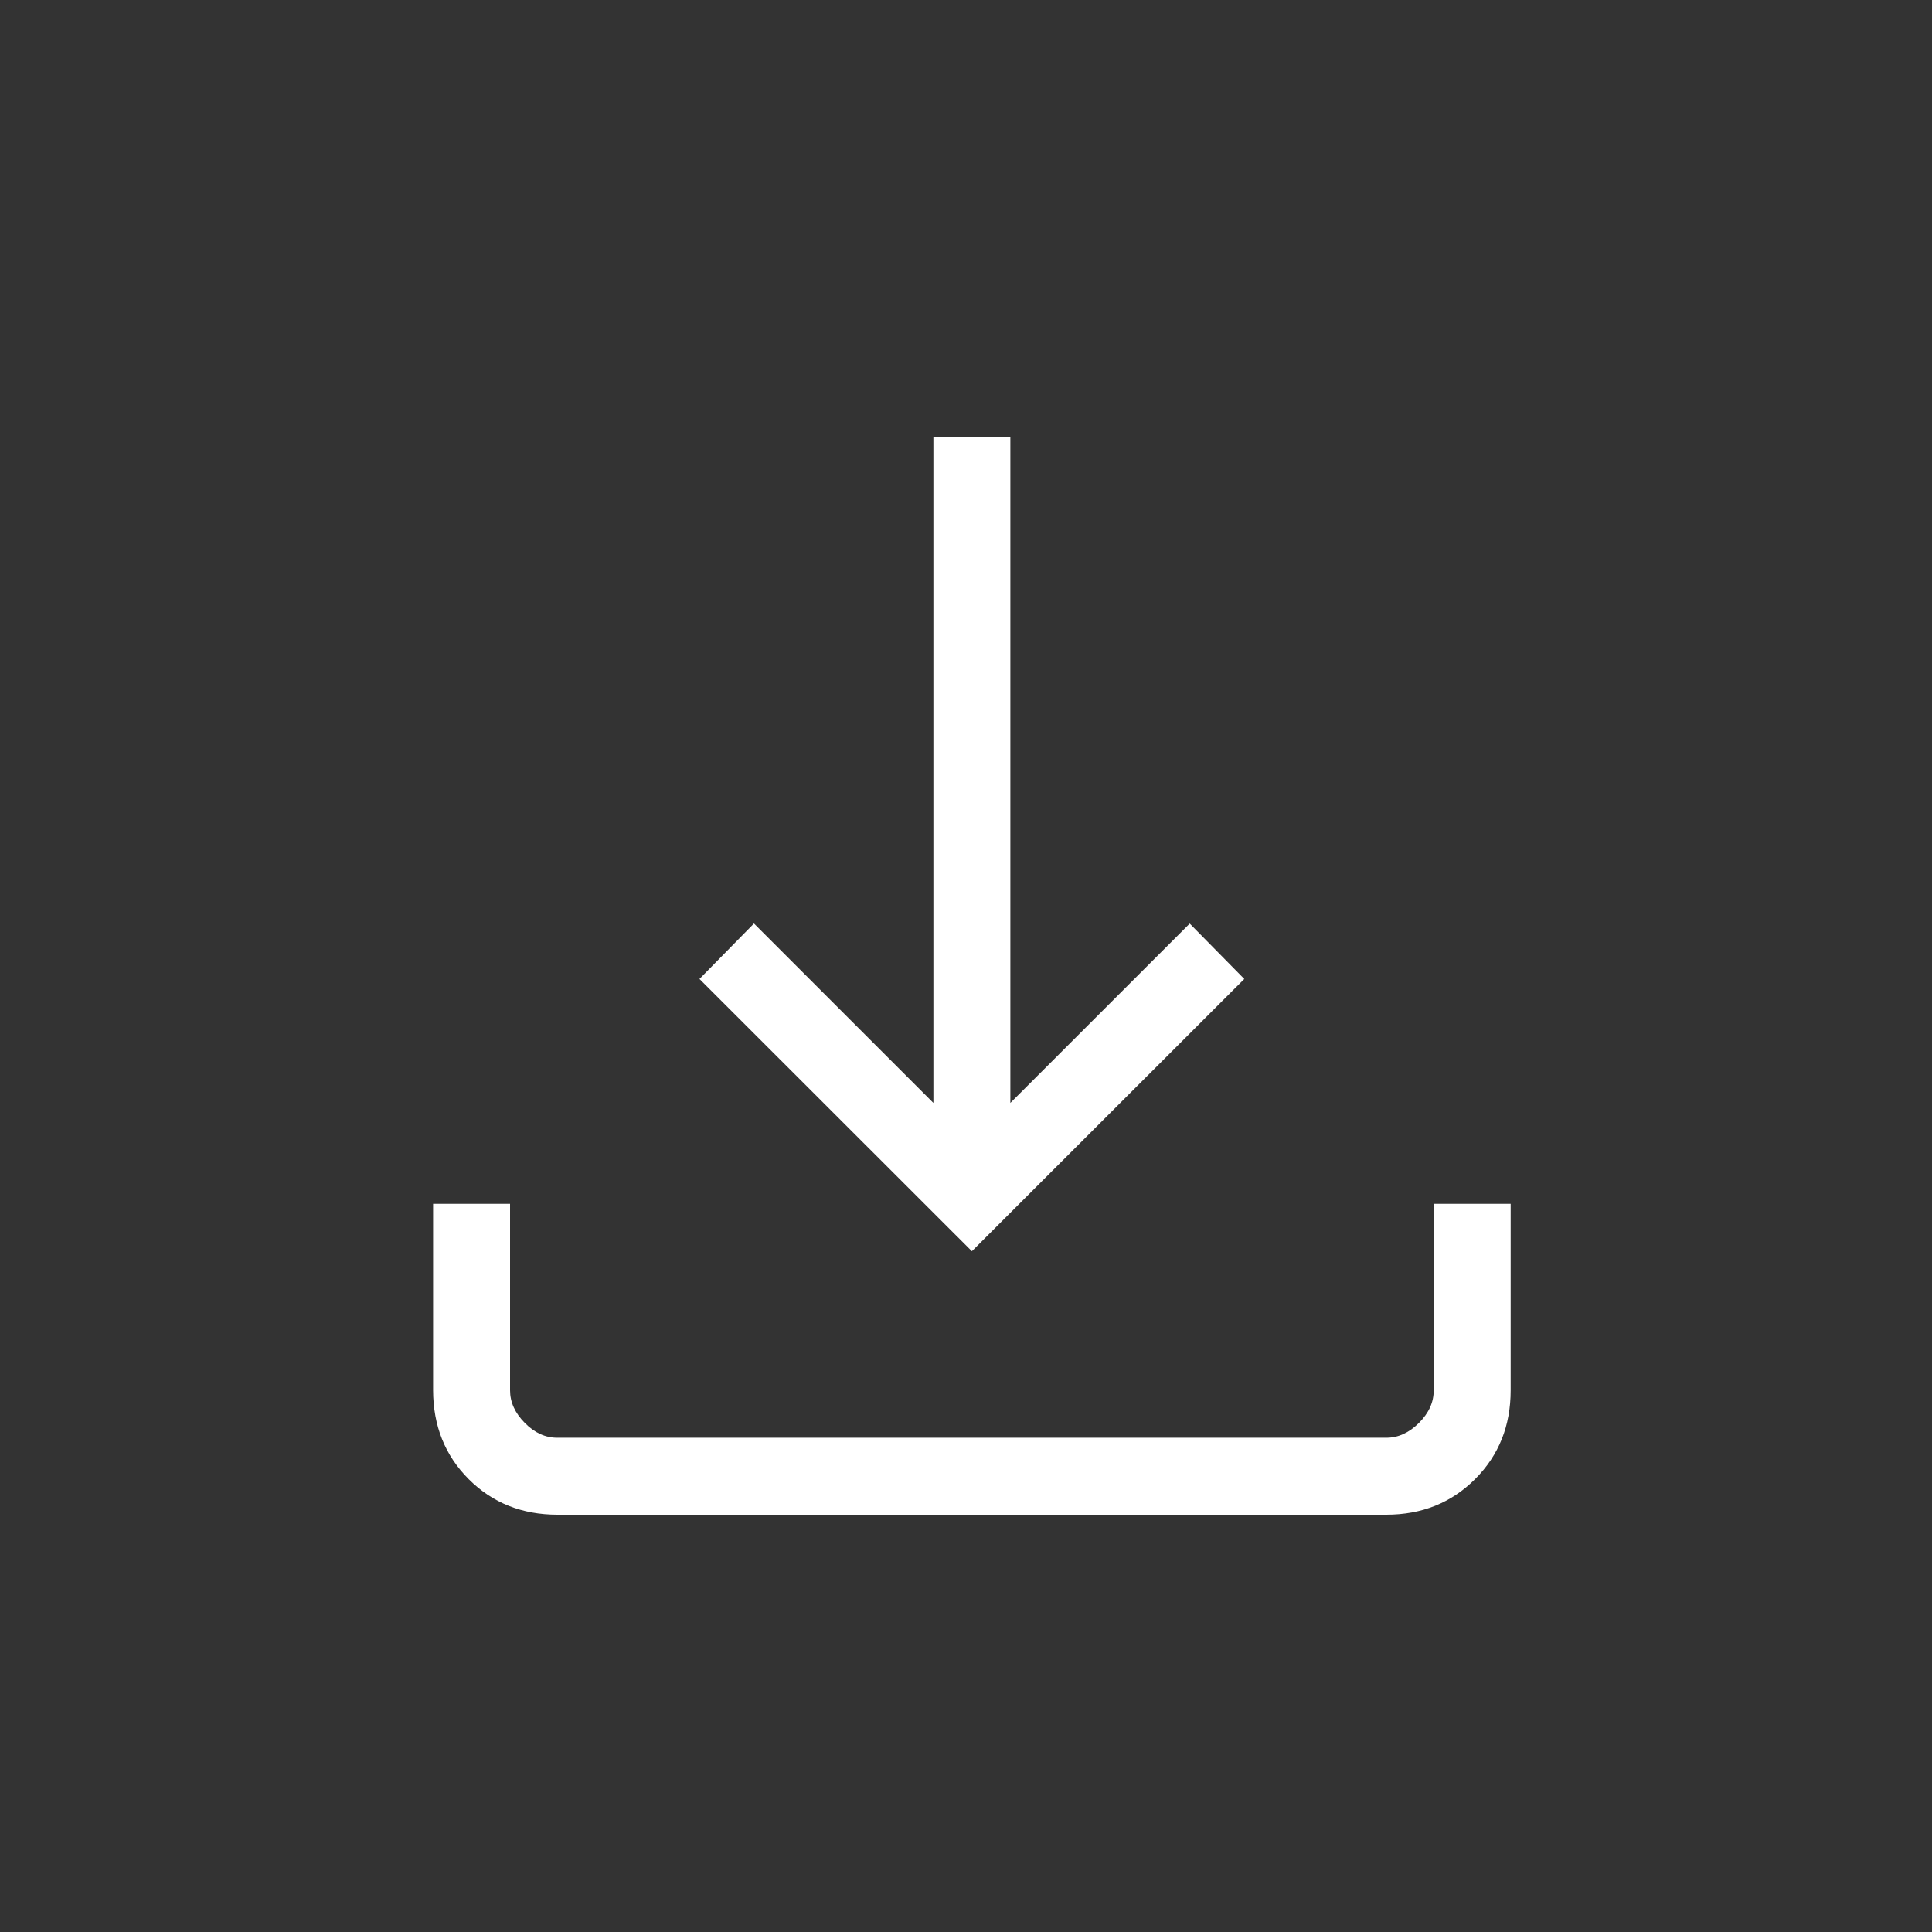 <svg width="24" height="24" viewBox="0 0 24 24" fill="none" xmlns="http://www.w3.org/2000/svg">
<rect x="0" y="0" width="24" height="24" fill="#333333" stroke="none"/>
<path d="M12.073 15.543L8.689 12.161L9.366 11.472L11.595 13.701V5.43H12.551V13.701L14.779 11.473L15.457 12.161L12.073 15.543ZM6.925 18.816C6.485 18.816 6.117 18.669 5.823 18.375C5.528 18.08 5.381 17.712 5.38 17.271V14.954H6.336V17.271C6.336 17.418 6.397 17.553 6.52 17.677C6.642 17.8 6.777 17.861 6.924 17.86H17.222C17.369 17.86 17.503 17.799 17.626 17.677C17.749 17.554 17.811 17.419 17.81 17.271V14.954H18.766V17.271C18.766 17.712 18.619 18.079 18.324 18.374C18.03 18.668 17.662 18.816 17.221 18.816H6.925Z" fill="white"/>
</svg>
